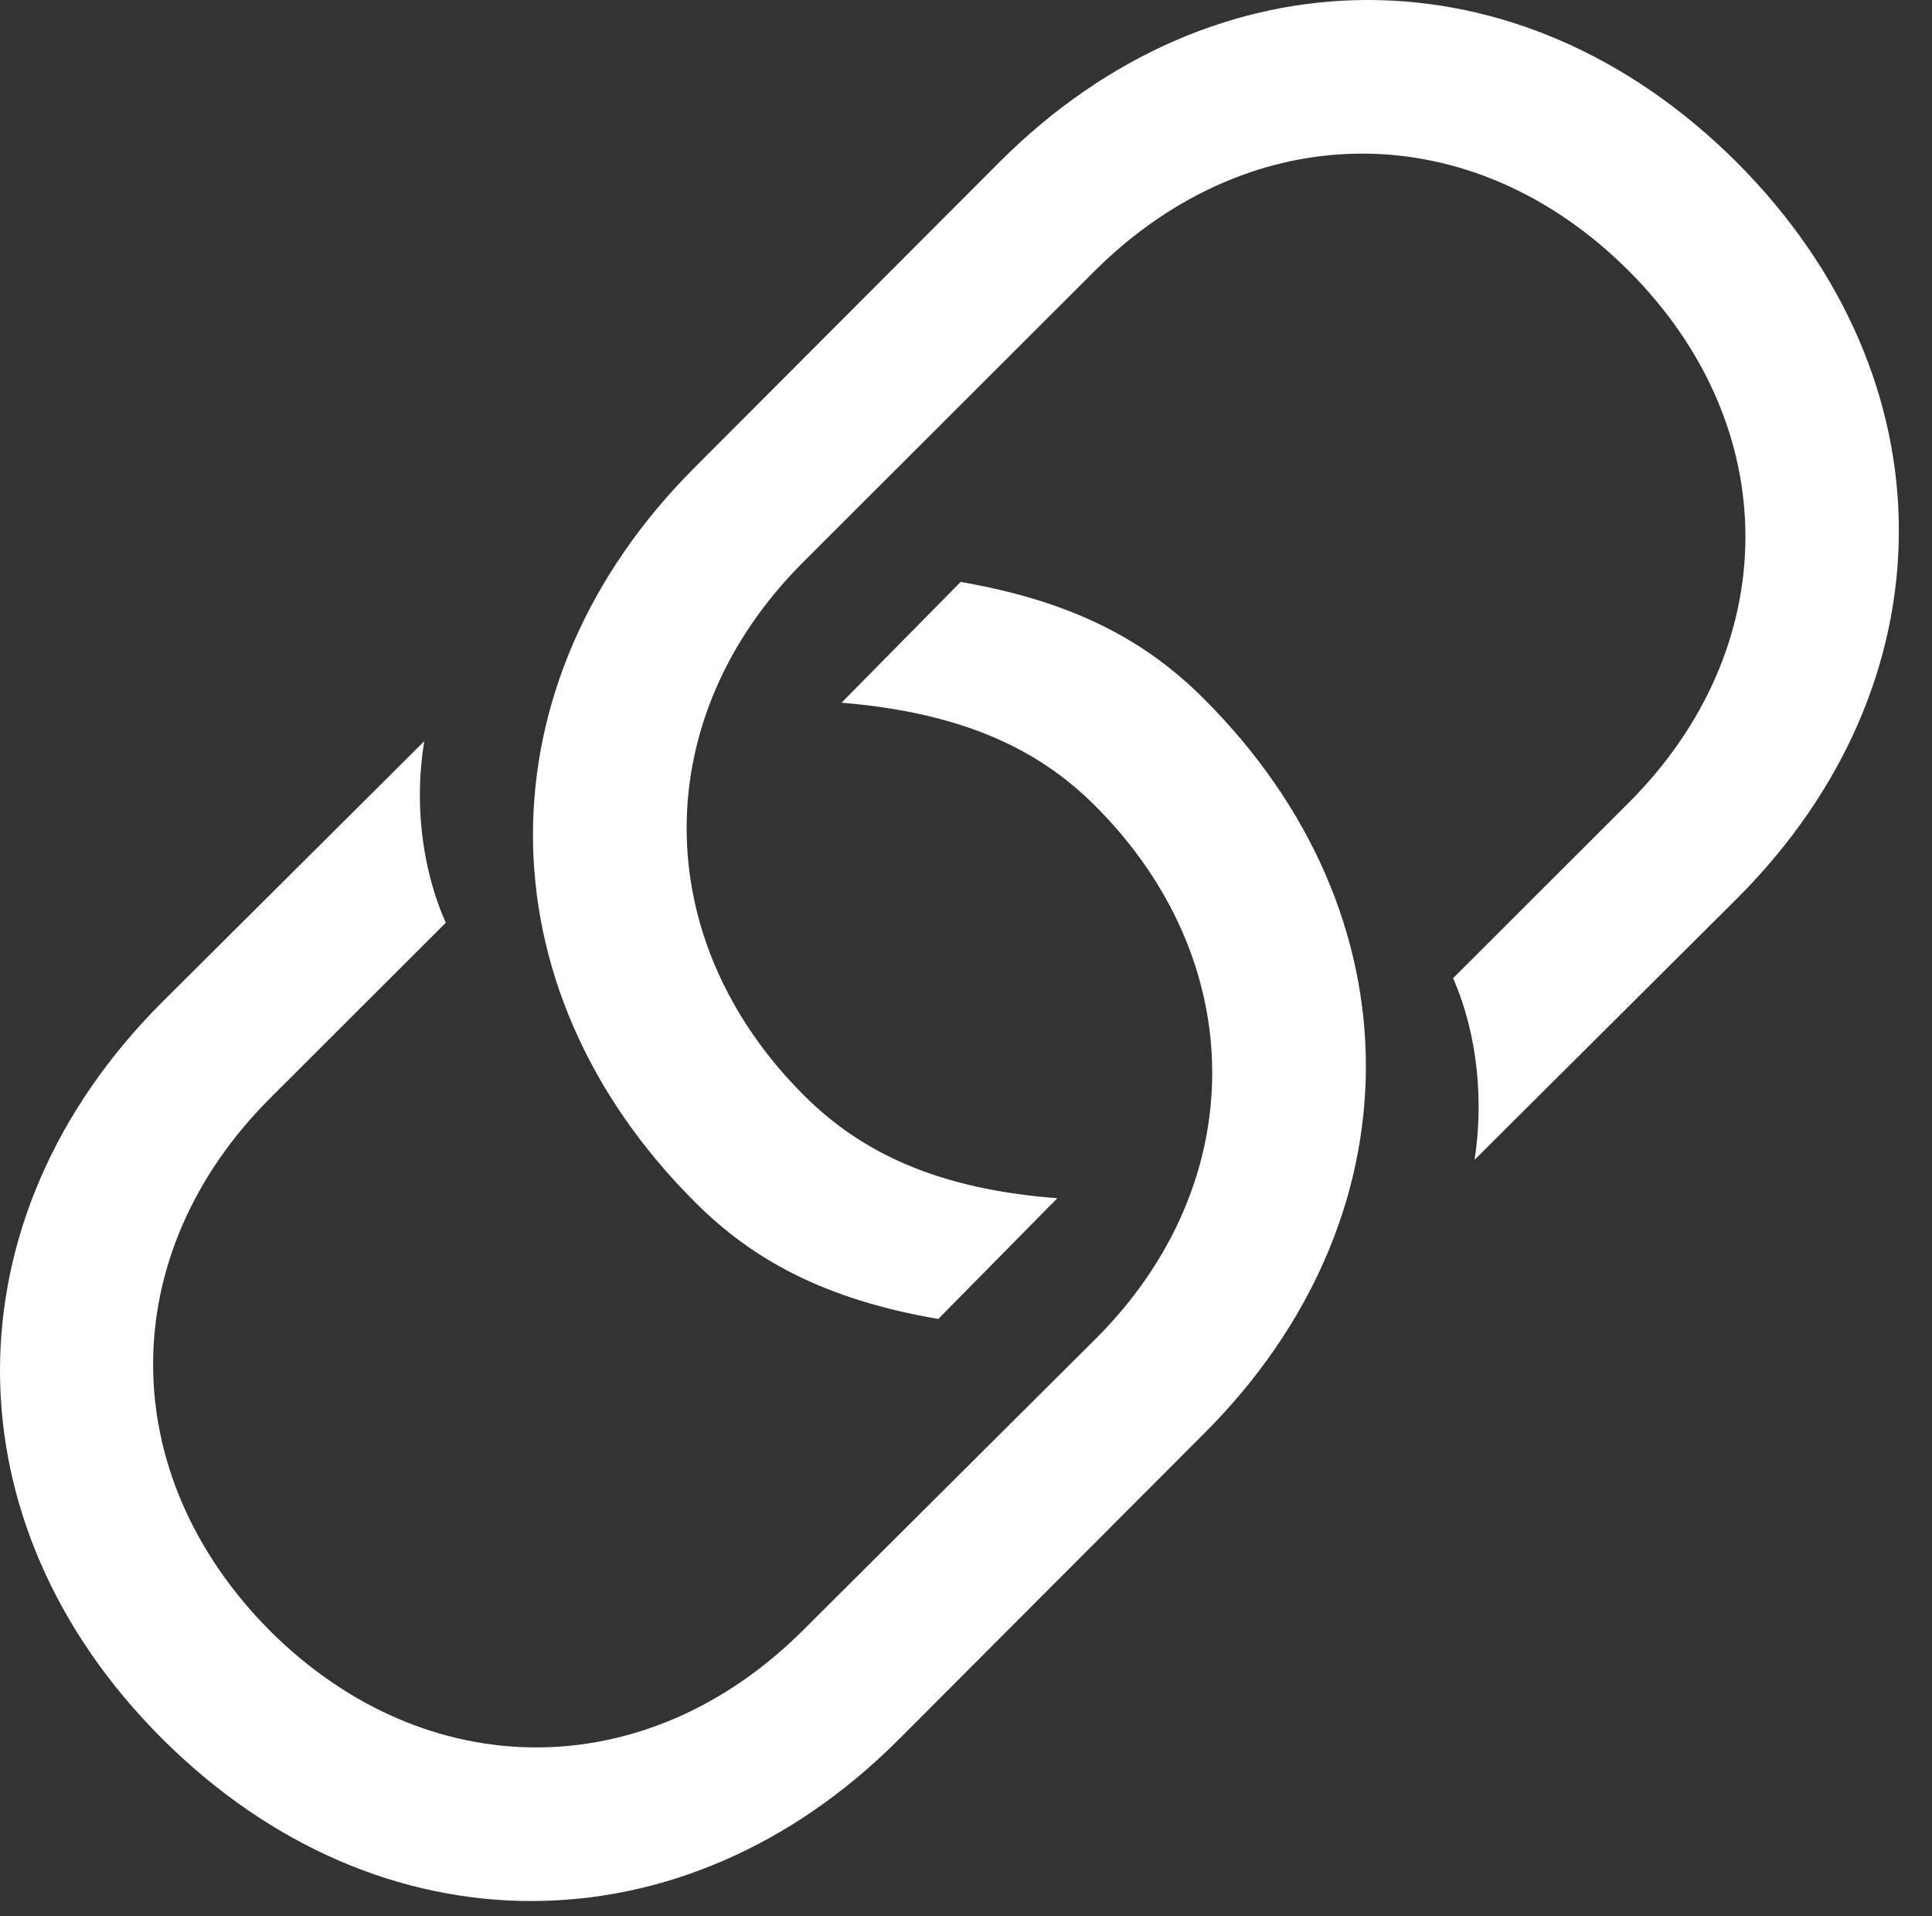 <svg width="120" height="119" viewBox="0 0 120 119" fill="none" xmlns="http://www.w3.org/2000/svg">
<rect x="0" y="0" width="120" height="119" fill="#333333" stroke="none"/>
<g clip-path="url(#clip0_5_95)">
<path d="M59.666 36.142L52.27 43.641C59.611 44.252 64.394 46.418 68.008 50.029C77.74 59.75 77.685 73.526 68.064 83.136L49.878 101.245C40.202 110.911 26.521 110.967 16.788 101.301C7.056 91.524 7.112 77.859 16.788 68.193L27.689 57.306C26.131 53.806 25.742 49.64 26.354 46.029L10.004 62.305C-3.288 75.637 -3.399 94.524 10.059 107.967C23.573 121.465 42.482 121.354 55.773 108.077L74.793 89.024C88.14 75.693 88.251 56.806 74.738 43.363C71.234 39.863 66.785 37.364 59.666 36.142ZM58.276 81.914L65.673 74.415C58.331 73.859 53.549 71.638 49.934 68.027C40.202 58.306 40.257 44.529 49.878 34.92L68.008 16.811C77.74 7.145 91.422 7.089 101.154 16.811C110.886 26.532 110.775 40.252 101.154 49.862L90.254 60.75C91.811 64.305 92.144 68.416 91.589 72.027L107.939 55.751C121.23 42.419 121.342 23.587 107.883 10.089C94.369 -3.409 75.46 -3.298 62.113 10.034L43.149 29.031C29.802 42.363 29.691 61.25 43.205 74.693C46.708 78.192 51.157 80.692 58.276 81.914Z" fill="white"/>
</g>
<defs>
<clipPath id="clip0_5_95">
<rect width="120" height="119" fill="white"/>
</clipPath>
</defs>
</svg>
